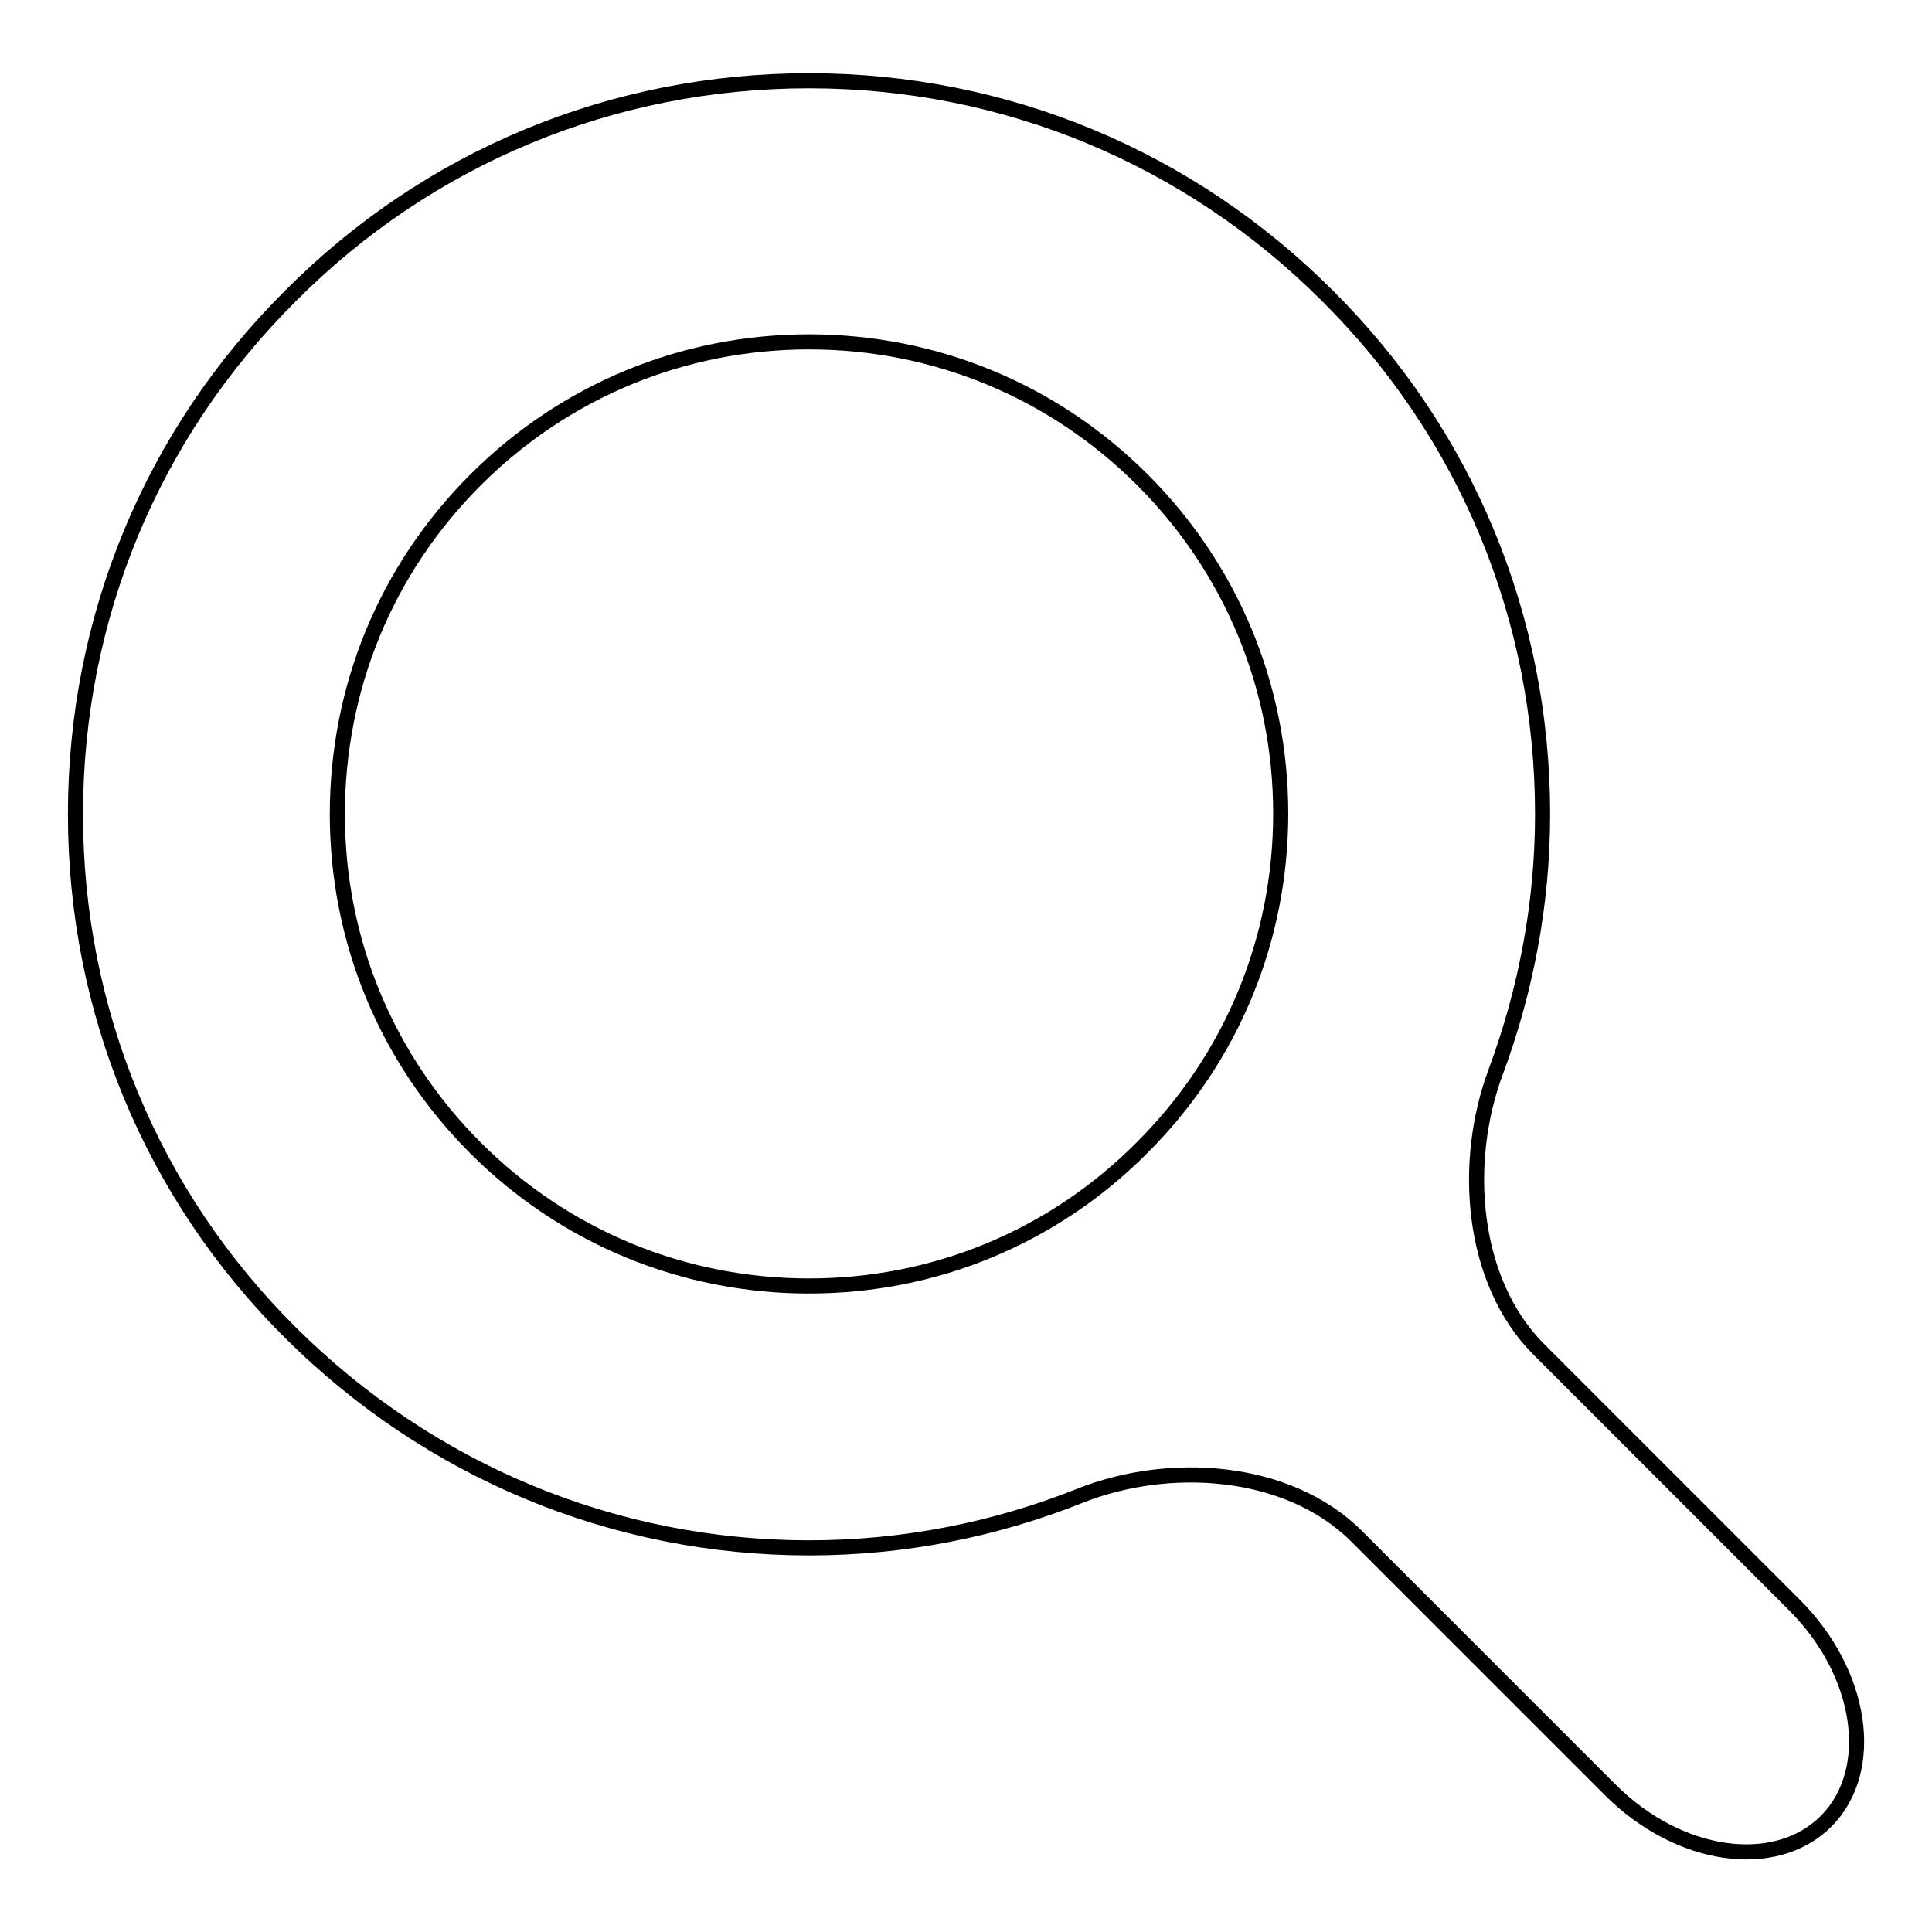 <?xml version="1.0" encoding="utf-8"?>
<!-- Svg Vector Icons : http://www.onlinewebfonts.com/icon -->
<!DOCTYPE svg PUBLIC "-//W3C//DTD SVG 1.1//EN" "http://www.w3.org/Graphics/SVG/1.1/DTD/svg11.dtd">
<svg version="1.1" xmlns="http://www.w3.org/2000/svg" xmlns:xlink="http://www.w3.org/1999/xlink" x="0px" y="0px" viewBox="0 0 256 256" enable-background="new 0 0 256 256" xml:space="preserve">
<g><g><g><path stroke-width="2" fill-opacity="0" stroke="#000000"  d="M237.8,212.7l-33.9-33.9c-9-9-10.2-24.8-5.7-36.8c4-10.8,6.2-22.3,6.2-34.1c0-26-10.1-50.4-28.5-68.7c-18.4-18.4-42.8-28.5-68.7-28.5c-26,0-50.4,10.1-68.7,28.5C20.1,57.5,10,81.9,10,107.9c0,26,10.1,50.4,28.5,68.7c18.4,18.3,42.8,28.5,68.7,28.5c12.5,0,24.6-2.4,35.9-6.9c11.8-4.7,27.5-3.7,36.6,5.3l33.7,33.7c9,9,21.8,10.9,28.6,4.1C248.7,234.5,246.8,221.7,237.8,212.7z M107.2,170.4c-16.7,0-32.4-6.5-44.2-18.3c-11.8-11.8-18.3-27.5-18.3-44.2S51.1,75.5,63,63.6c11.8-11.8,27.5-18.3,44.2-18.3c16.7,0,32.4,6.5,44.2,18.3c11.8,11.8,18.3,27.5,18.3,44.2s-6.5,32.4-18.3,44.2C139.6,163.9,123.9,170.4,107.2,170.4z"/></g><g></g><g></g><g></g><g></g><g></g><g></g><g></g><g></g><g></g><g></g><g></g><g></g><g></g><g></g><g></g></g></g>
</svg>